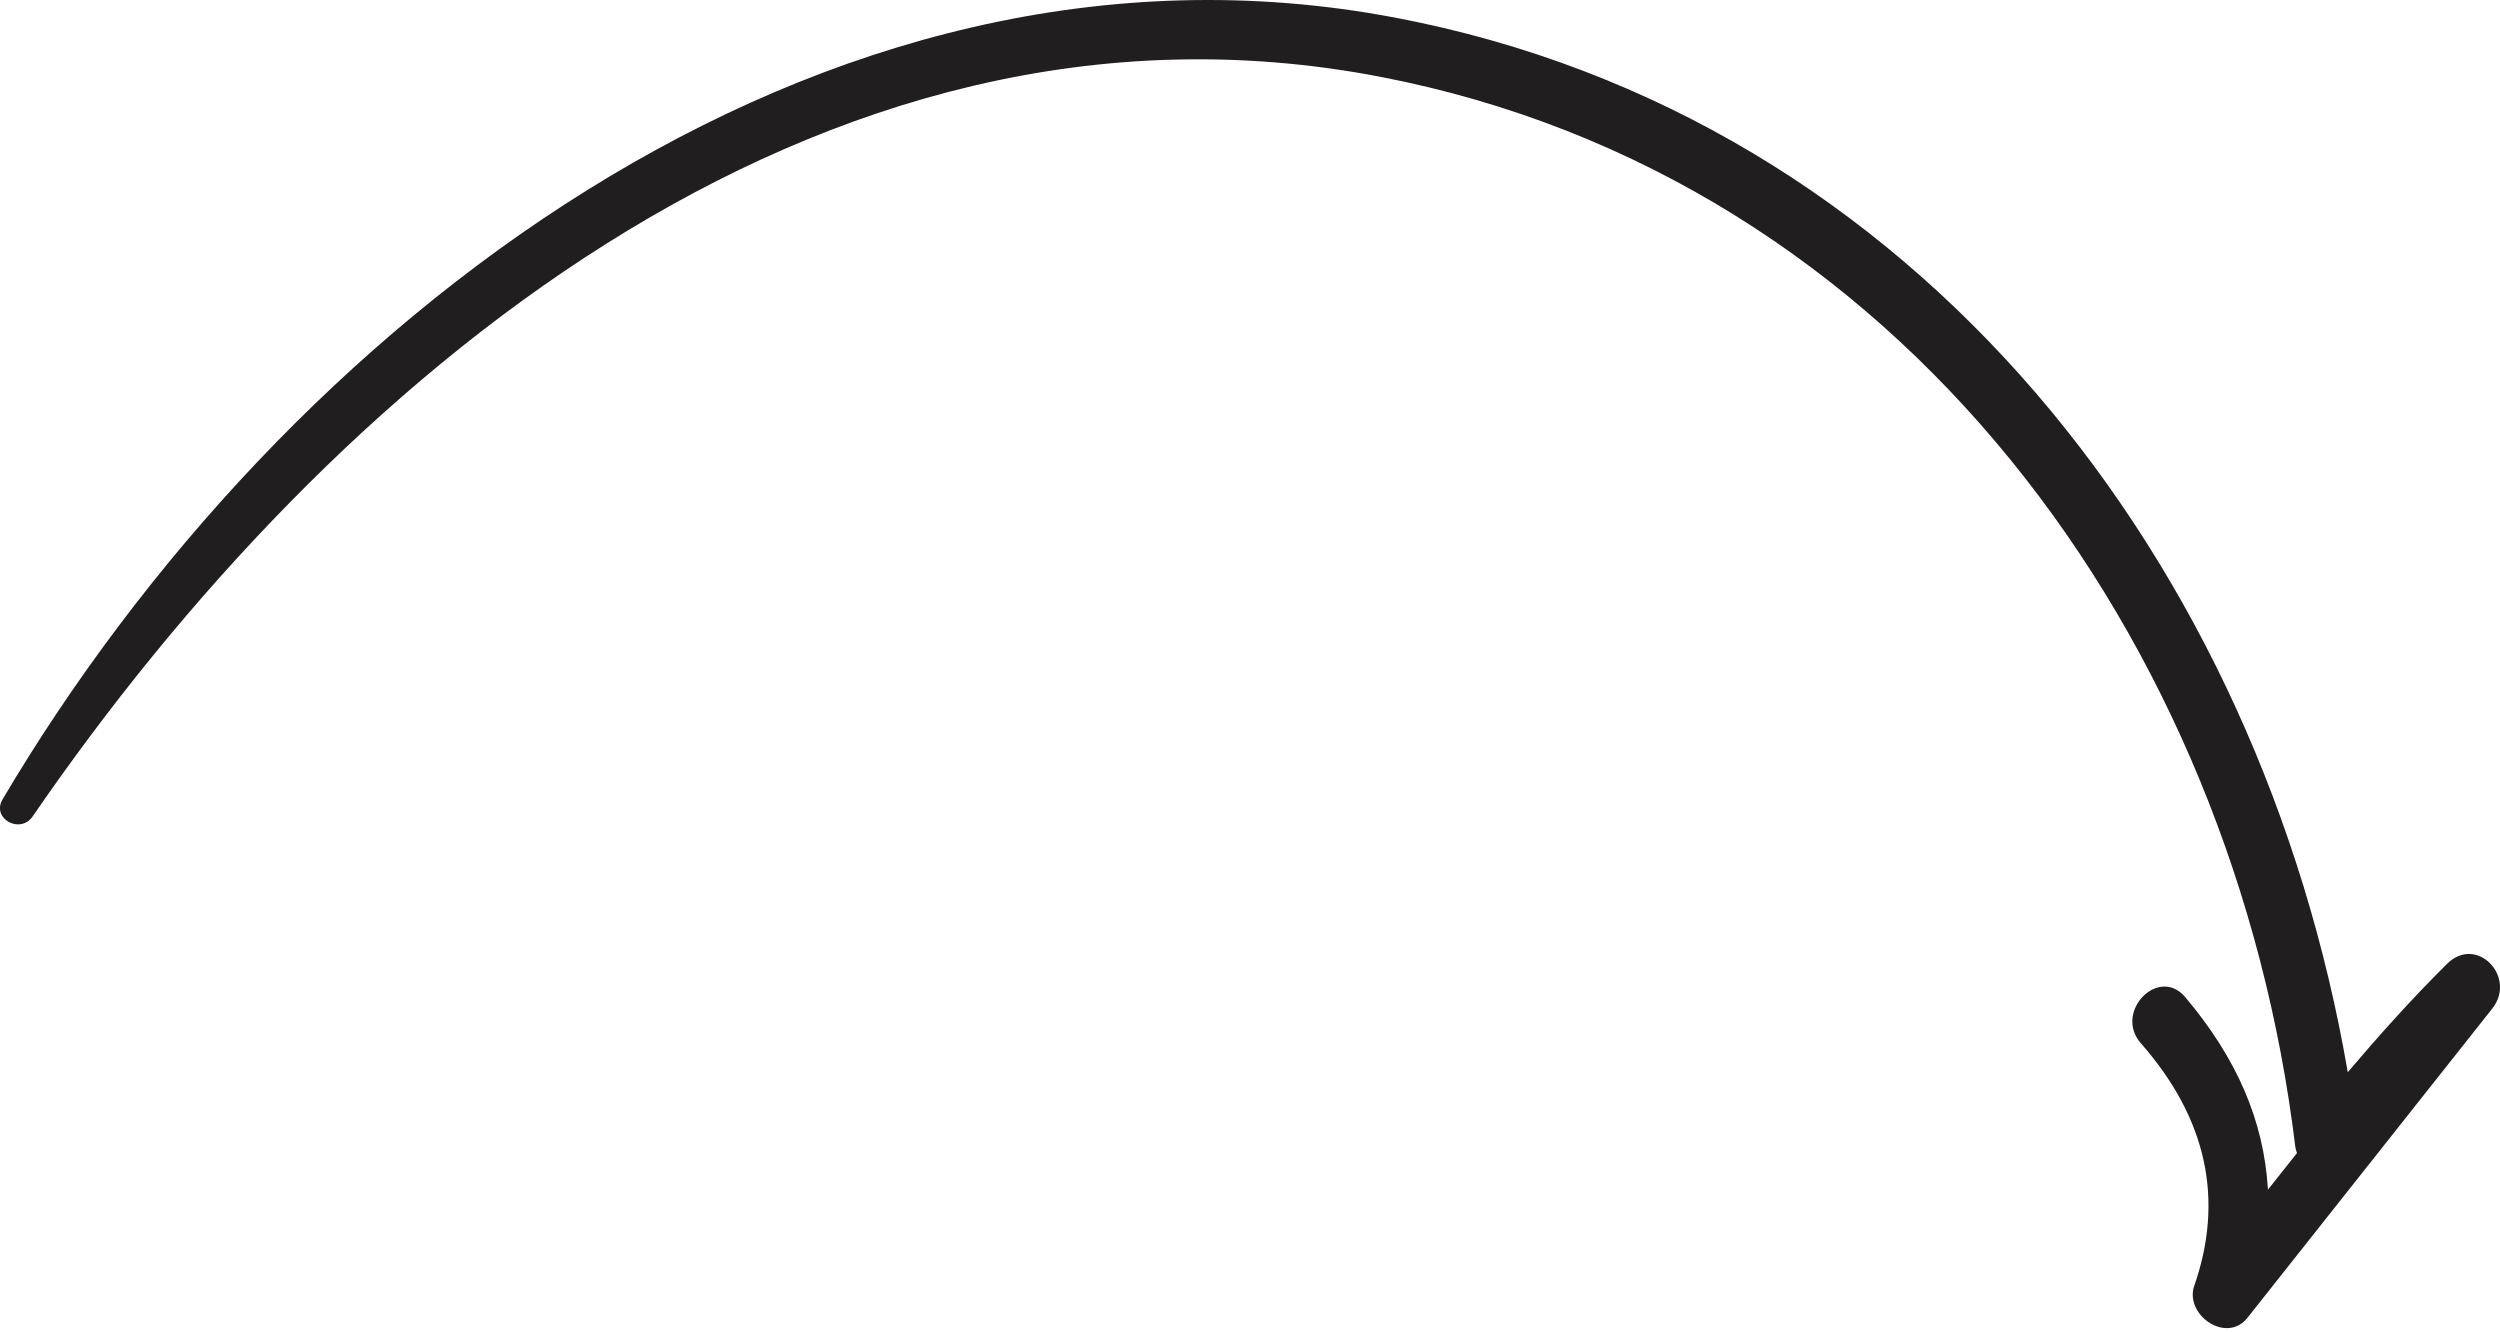<svg width="107" height="57" viewBox="0 0 107 57" fill="none" xmlns="http://www.w3.org/2000/svg">
<path d="M1.397 34.943C14.132 16.396 34.96 -1.349 59.061 3.284C81.39 7.576 95.62 27.414 98.24 49.092C98.251 49.179 98.283 49.265 98.311 49.351C97.897 49.874 97.482 50.395 97.068 50.917C96.895 47.956 95.725 45.282 93.53 42.679C92.394 41.33 90.48 43.291 91.607 44.626C94.457 47.858 95.218 51.352 93.89 55.105C93.563 56.337 95.317 57.506 96.189 56.404C99.683 51.991 103.177 47.58 106.669 43.167C107.734 41.822 106.005 39.992 104.732 41.254C103.23 42.744 101.838 44.296 100.484 45.891C96.775 24.299 82.198 5.02 59.707 0.754C35.001 -3.933 12.086 13.972 0.112 34.208C-0.381 35.04 0.866 35.717 1.397 34.943Z" fill="#201E1F"/>
</svg>
